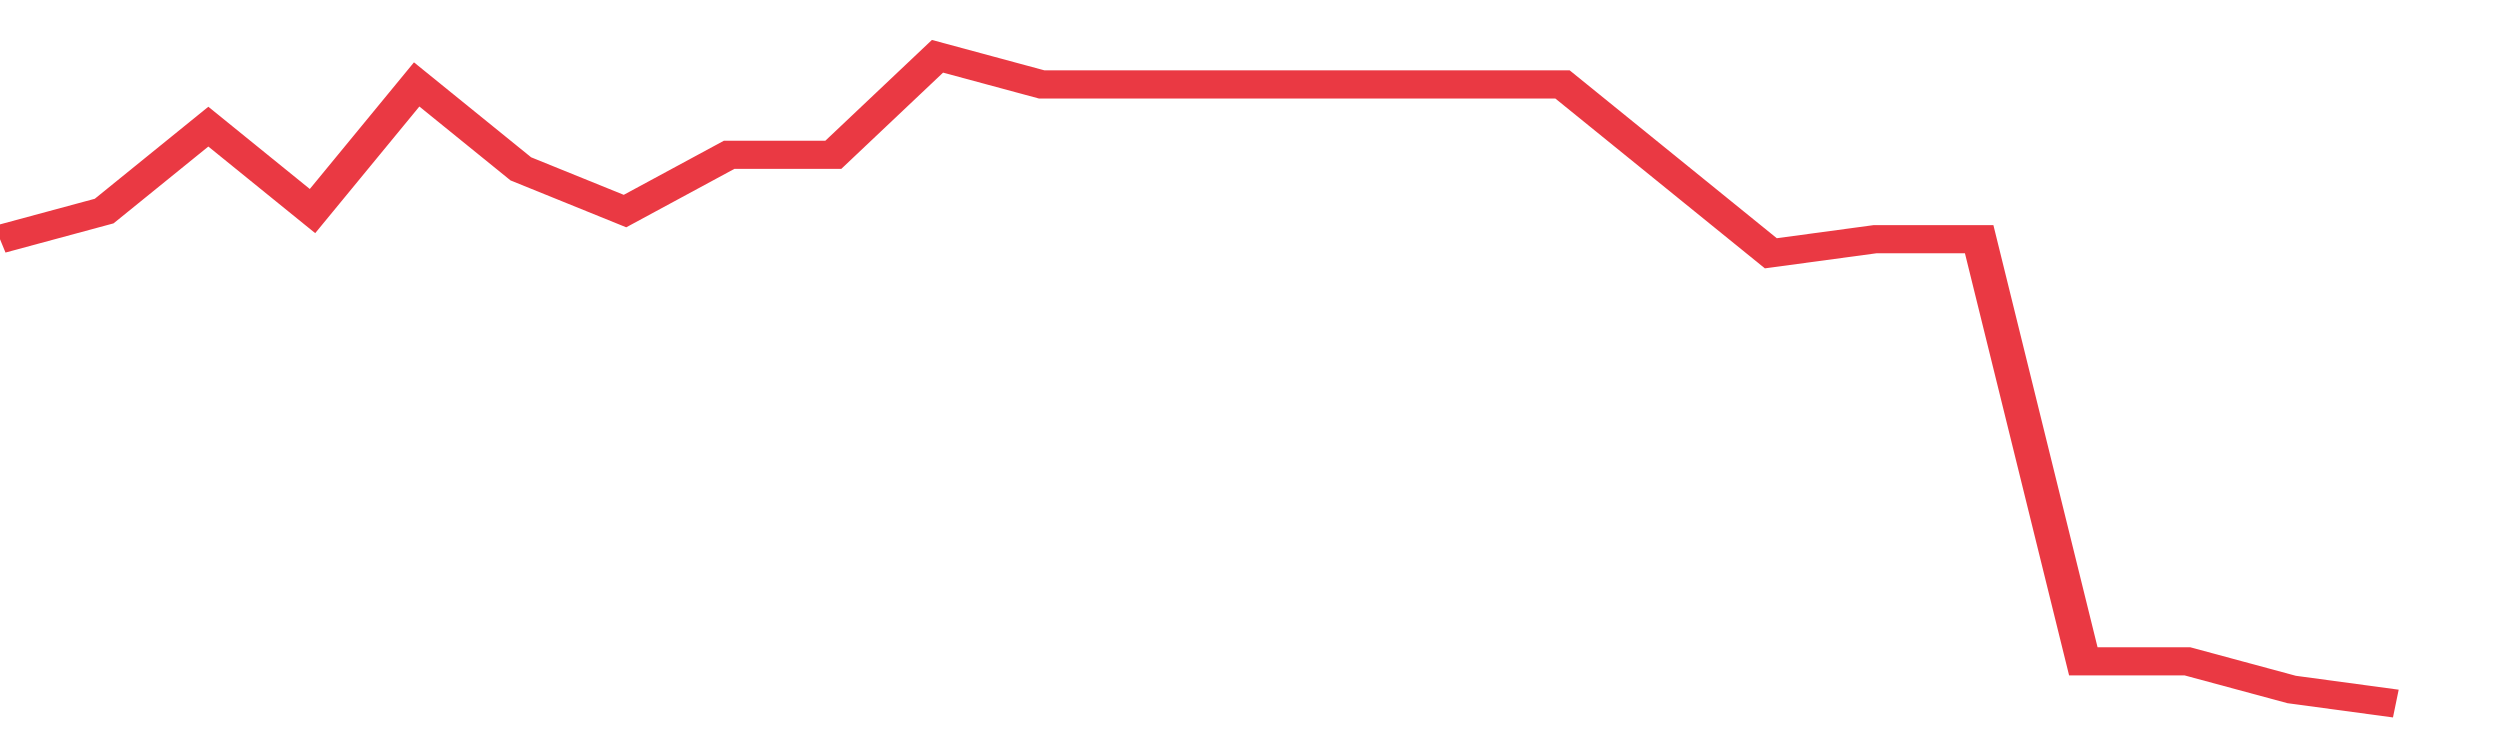 <svg height="48px" width="164px" viewBox="0 0 144 52" preserveAspectRatio="none" xmlns="http://www.w3.org/2000/svg"><path d="M 0 17 L 6 15 L 12 9 L 18 15 L 24 6 L 30 12 L 36 15 L 42 11 L 48 11 L 54 4 L 60 6 L 66 6 L 72 6 L 78 6 L 84 6 L 90 6 L 96 12 L 102 18 L 108 17 L 114 17 L 120 47 L 126 47 L 132 49 L 138 50" stroke-width="2" stroke="#EA3943" fill="transparent" vector-effect="non-scaling-stroke"/></svg>